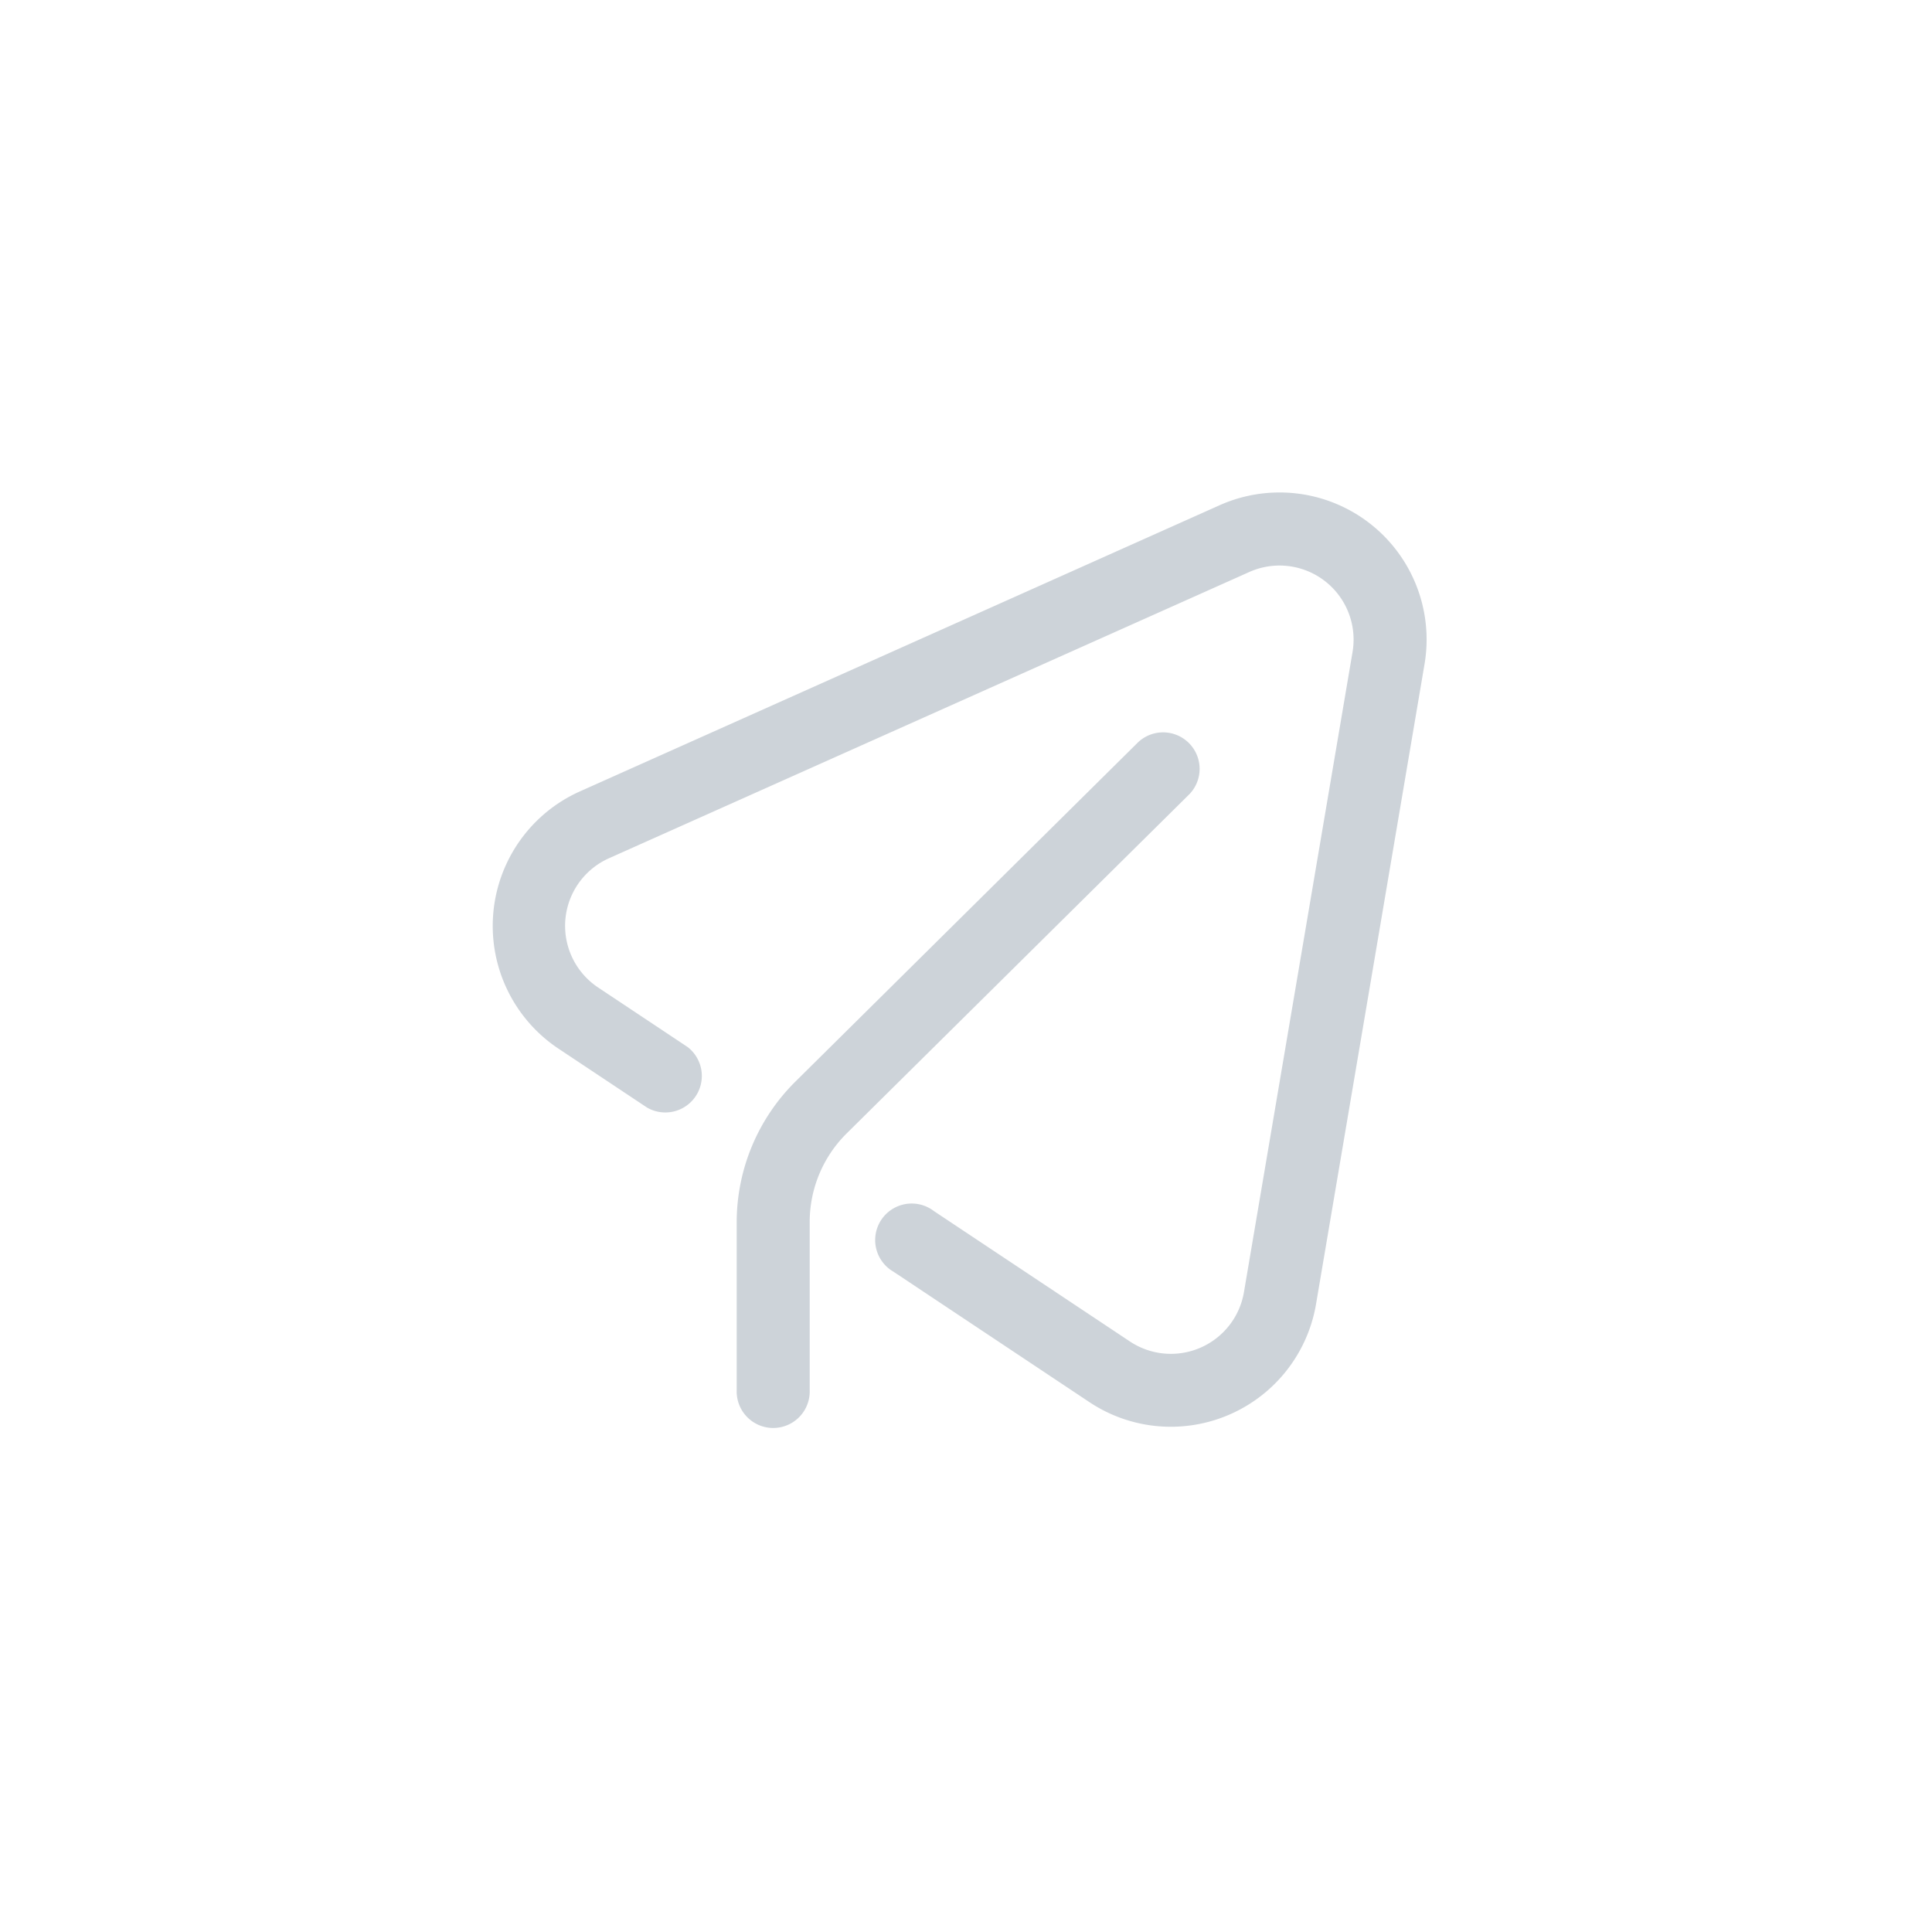 <svg xmlns="http://www.w3.org/2000/svg" width="51" height="51" viewBox="0 0 51 51">
  <defs>
    <style>
      .cls-1 {
        fill: none;
      }

      .cls-2 {
        fill: #cdd3d9;
      }
    </style>
  </defs>
  <g id="telegram" transform="translate(-237 -5211)">
    <rect id="Rectangle_855" data-name="Rectangle 855" class="cls-1" width="51" height="51" transform="translate(237 5211)"/>
    <path id="telegram_2_" data-name="telegram (2)" class="cls-2" d="M18,24.663a3.874,3.874,0,0,1-2.149-.652L10.682,20.57a.964.964,0,1,1,1.068-1.6l5.172,3.441a1.956,1.956,0,0,0,3.011-1.3L22.8,4.21A1.955,1.955,0,0,0,20.073,2.1L3.171,9.656a1.954,1.954,0,0,0-.285,3.412l2.36,1.57a.964.964,0,0,1-1.068,1.6l-2.36-1.57A3.891,3.891,0,0,1,2.384,7.9L19.286.339A3.882,3.882,0,0,1,24.7,4.532l-2.865,16.9A3.889,3.889,0,0,1,18,24.663ZM8.47,23.7v-4.45a3.292,3.292,0,0,1,.969-2.324L18.5,7.958a.964.964,0,0,0-1.356-1.369L8.083,15.561a5.232,5.232,0,0,0-1.54,3.693V23.7a.964.964,0,1,0,1.927,0Z" transform="translate(249.904 5224)"/>
  </g>
</svg>